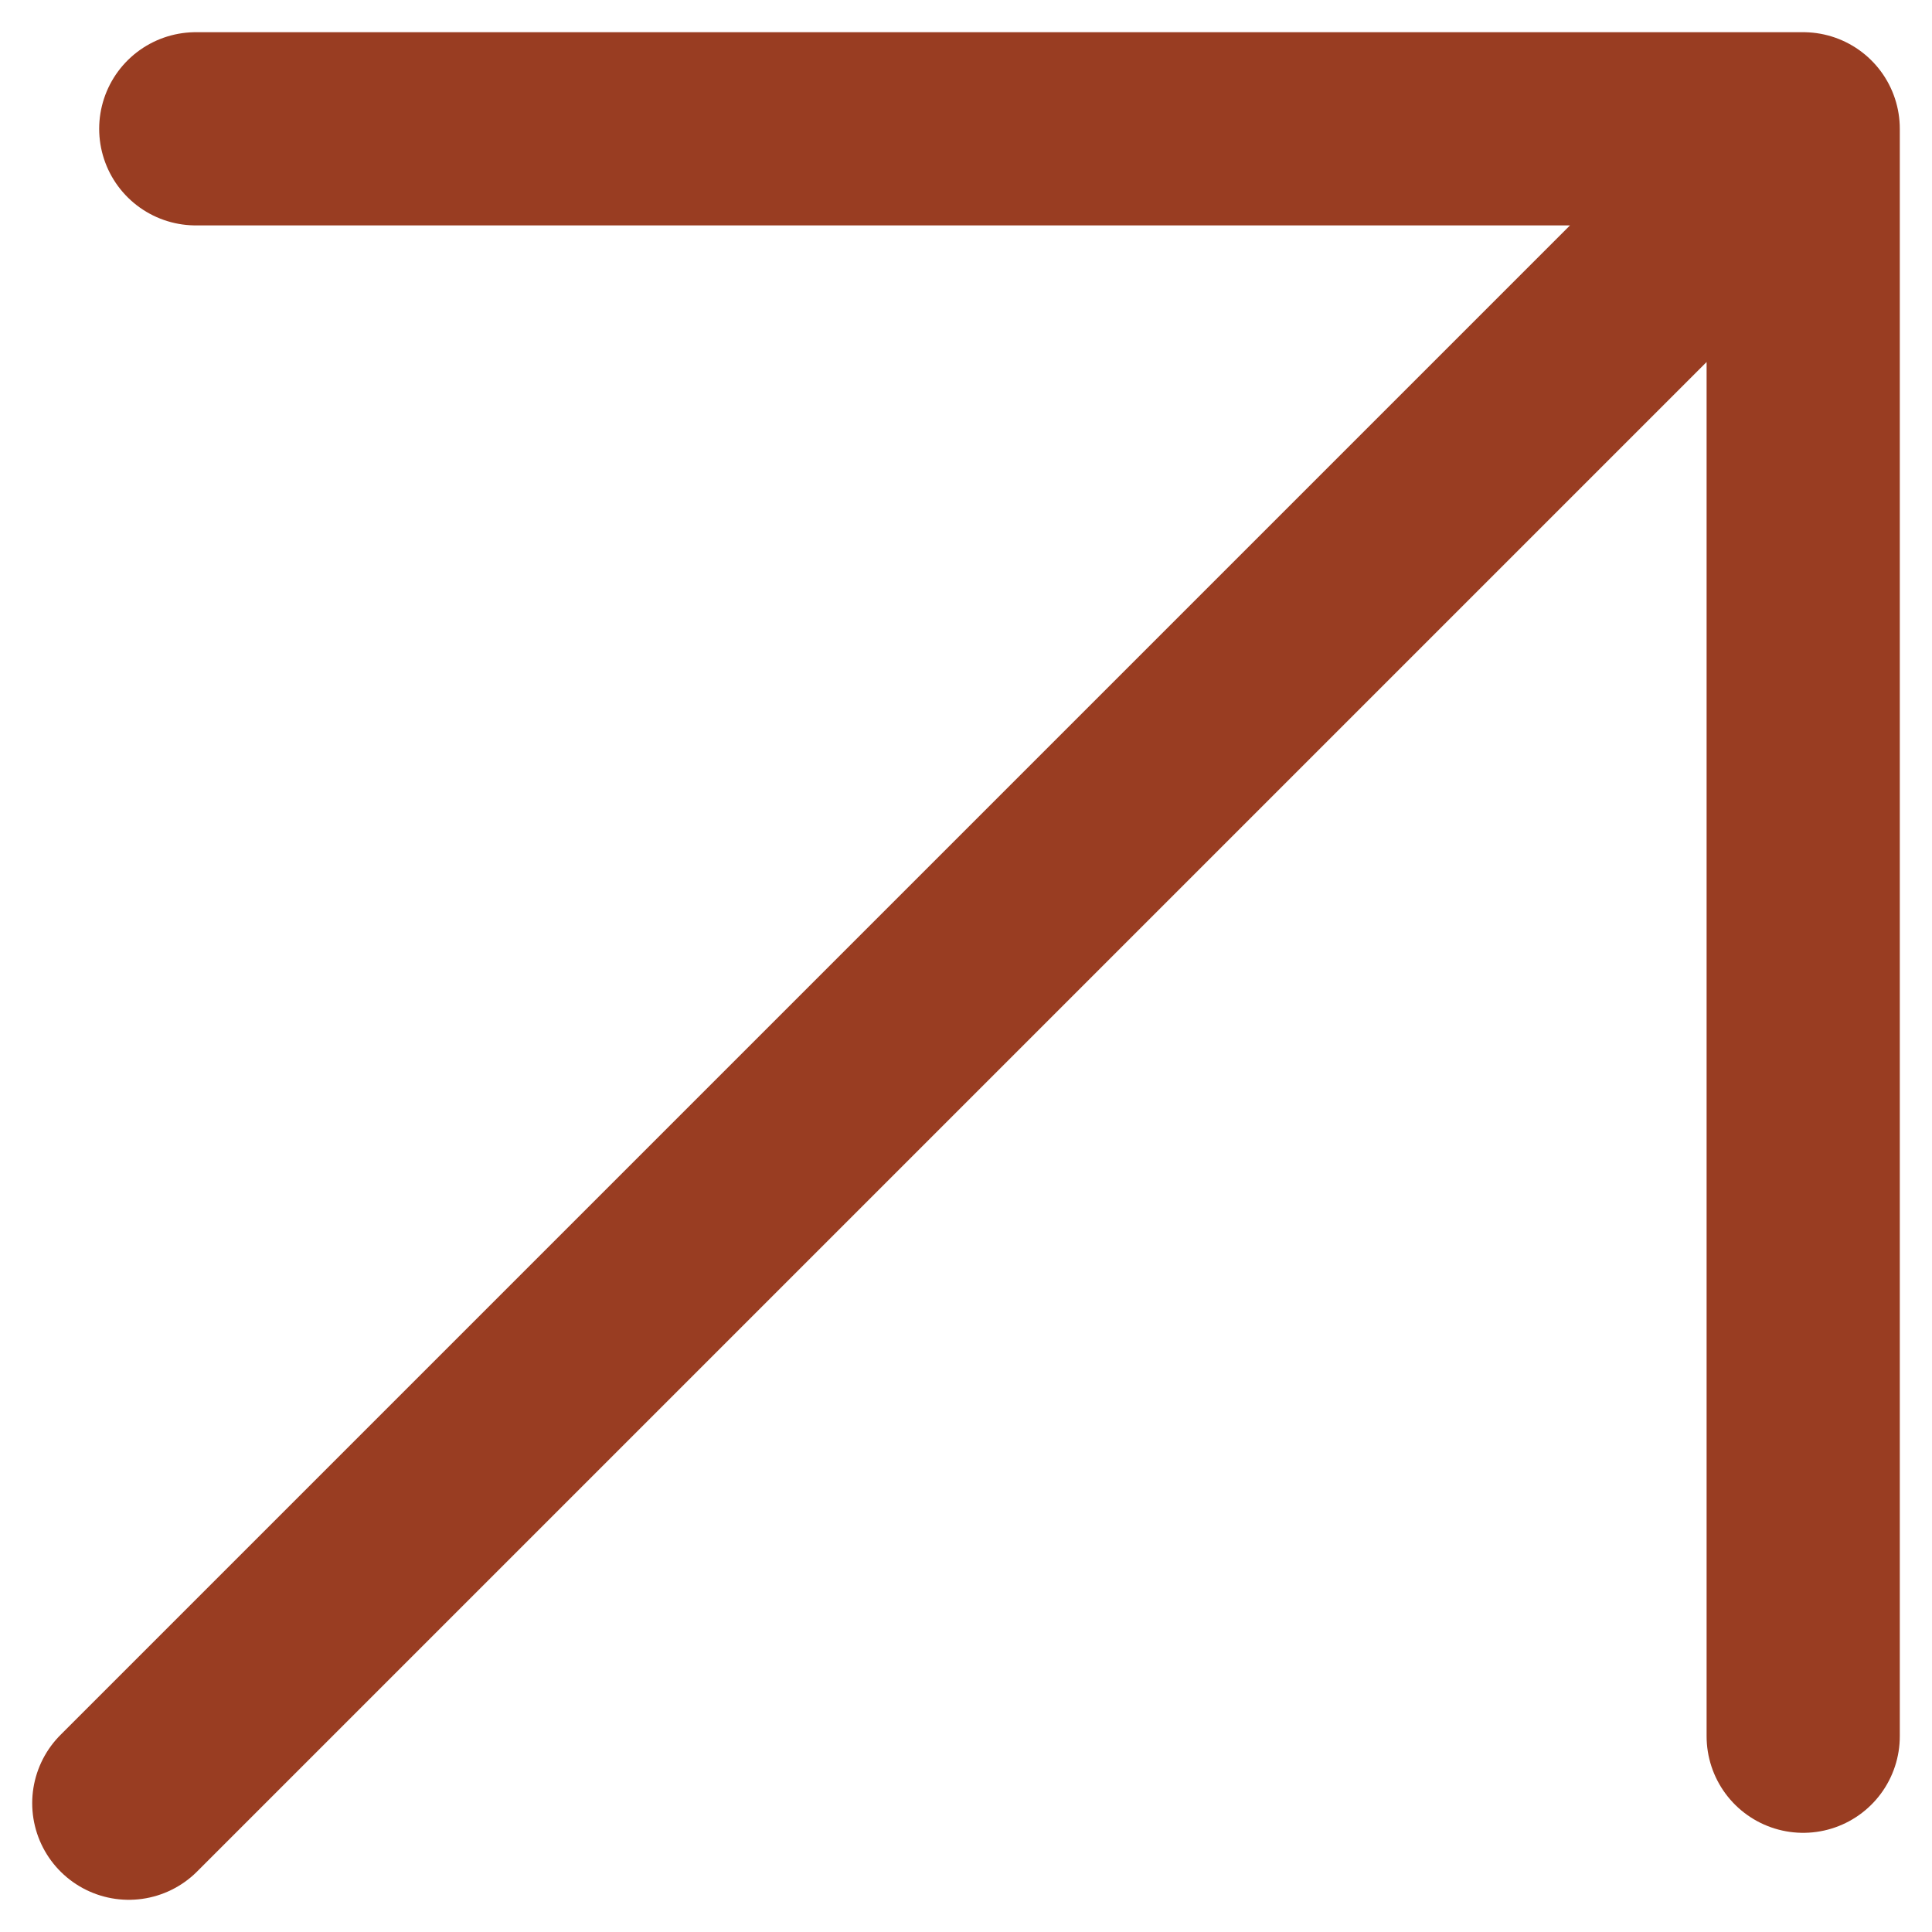 <?xml version="1.0" encoding="UTF-8"?> <svg xmlns="http://www.w3.org/2000/svg" width="15" height="15" viewBox="0 0 15 15" fill="none"><path d="M1 14L14 1M14 1V13.48M14 1H1.52" stroke="#993D22" stroke-width="1.5" stroke-linecap="round" stroke-linejoin="round"></path></svg> 